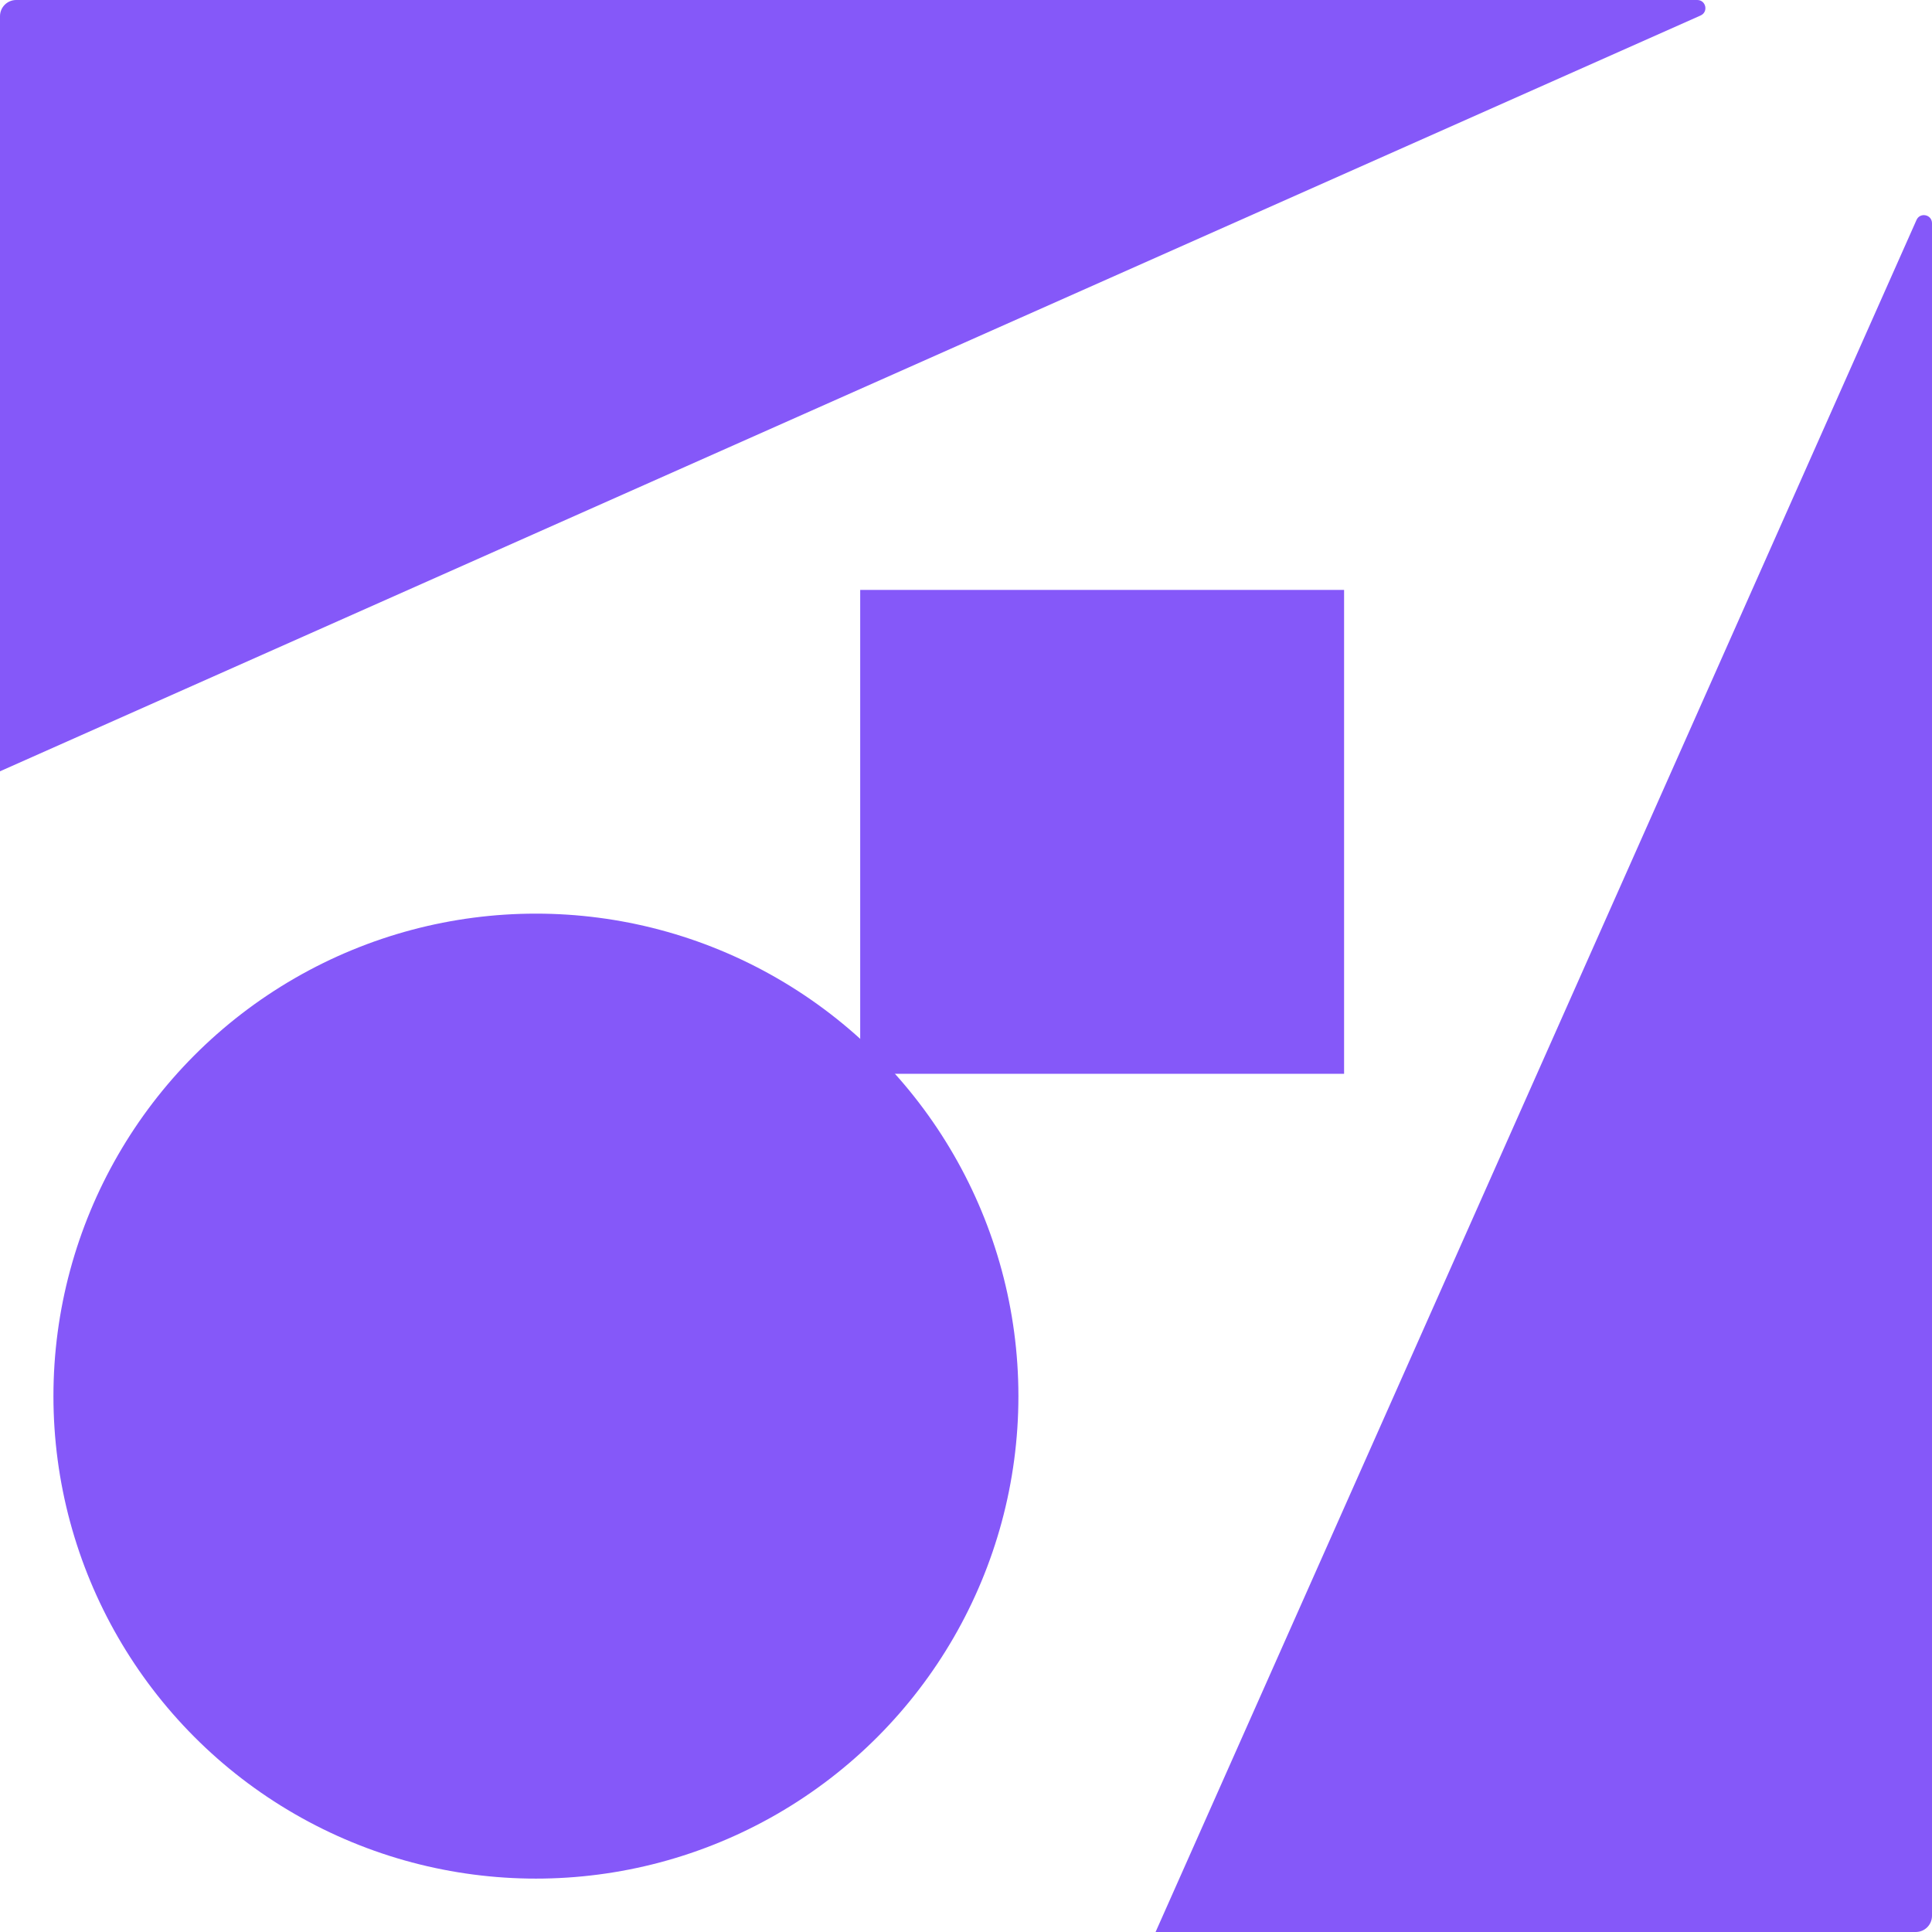 <?xml version="1.0" encoding="UTF-8" standalone="no"?>
<!-- Generator: Adobe Illustrator 25.4.1, SVG Export Plug-In . SVG Version: 6.00 Build 0)  -->

<svg
   version="1.1"
   id="Layer_1"
   x="0px"
   y="0px"
   viewBox="0 0 415.08 415.08"
   xml:space="preserve"
   sodipodi:docname="LAMP_Logo_SVG_File_-06.svg"
   width="415.08"
   height="415.08"
   inkscape:version="1.1.1 (3bf5ae0d25, 2021-09-20)"
   xmlns:inkscape="http://www.inkscape.org/namespaces/inkscape"
   xmlns:sodipodi="http://sodipodi.sourceforge.net/DTD/sodipodi-0.dtd"
   xmlns="http://www.w3.org/2000/svg"
   xmlns:svg="http://www.w3.org/2000/svg"><defs
   id="defs27" /><sodipodi:namedview
   id="namedview25"
   pagecolor="#ffffff"
   bordercolor="#cccccc"
   borderopacity="1"
   inkscape:pageshadow="0"
   inkscape:pageopacity="1"
   inkscape:pagecheckerboard="0"
   showgrid="false"
   fit-margin-top="0"
   fit-margin-left="0"
   fit-margin-right="0"
   fit-margin-bottom="0"
   inkscape:zoom="0.596875"
   inkscape:cx="248.79581"
   inkscape:cy="208.58639"
   inkscape:window-width="3440"
   inkscape:window-height="1377"
   inkscape:window-x="-8"
   inkscape:window-y="-8"
   inkscape:window-maximized="1"
   inkscape:current-layer="g22" />
<style
   type="text/css"
   id="style2">
	.st0{fill:#1D1E1B;}
	.st1{fill:#FFFFFF;}
	.st2{fill:#8558F9;}
	.st3{fill:#FF693B;}
</style>
<g
   id="g22"
   transform="translate(-710,-332.46)">
	
	<g
   id="g20">
		<g
   id="g12">
			<path
   class="st2"
   d="m 710,335.94 v 162.23 l 365.36,-162.38 c 1.72,-0.76 1.17,-3.33 -0.71,-3.33 H 713.48 c -1.92,0 -3.48,1.56 -3.48,3.48 z"
   id="path8" />
			<path
   class="st2"
   d="M 1121.75,379.72 958.27,747.54 h 163.33 c 1.92,0 3.48,-1.56 3.48,-3.48 V 380.42 c 0,-1.88 -2.57,-2.42 -3.33,-0.7 z"
   id="path10" />
		</g>
		<g
   id="g18">
			<rect
   x="894.81"
   y="459.2"
   class="st2"
   width="103.96"
   height="103.96"
   id="rect14" />
			<circle
   class="st2"
   cx="825.14"
   cy="632.41"
   r="103.66"
   id="circle16" />
		</g>
	</g>
</g>
</svg>
